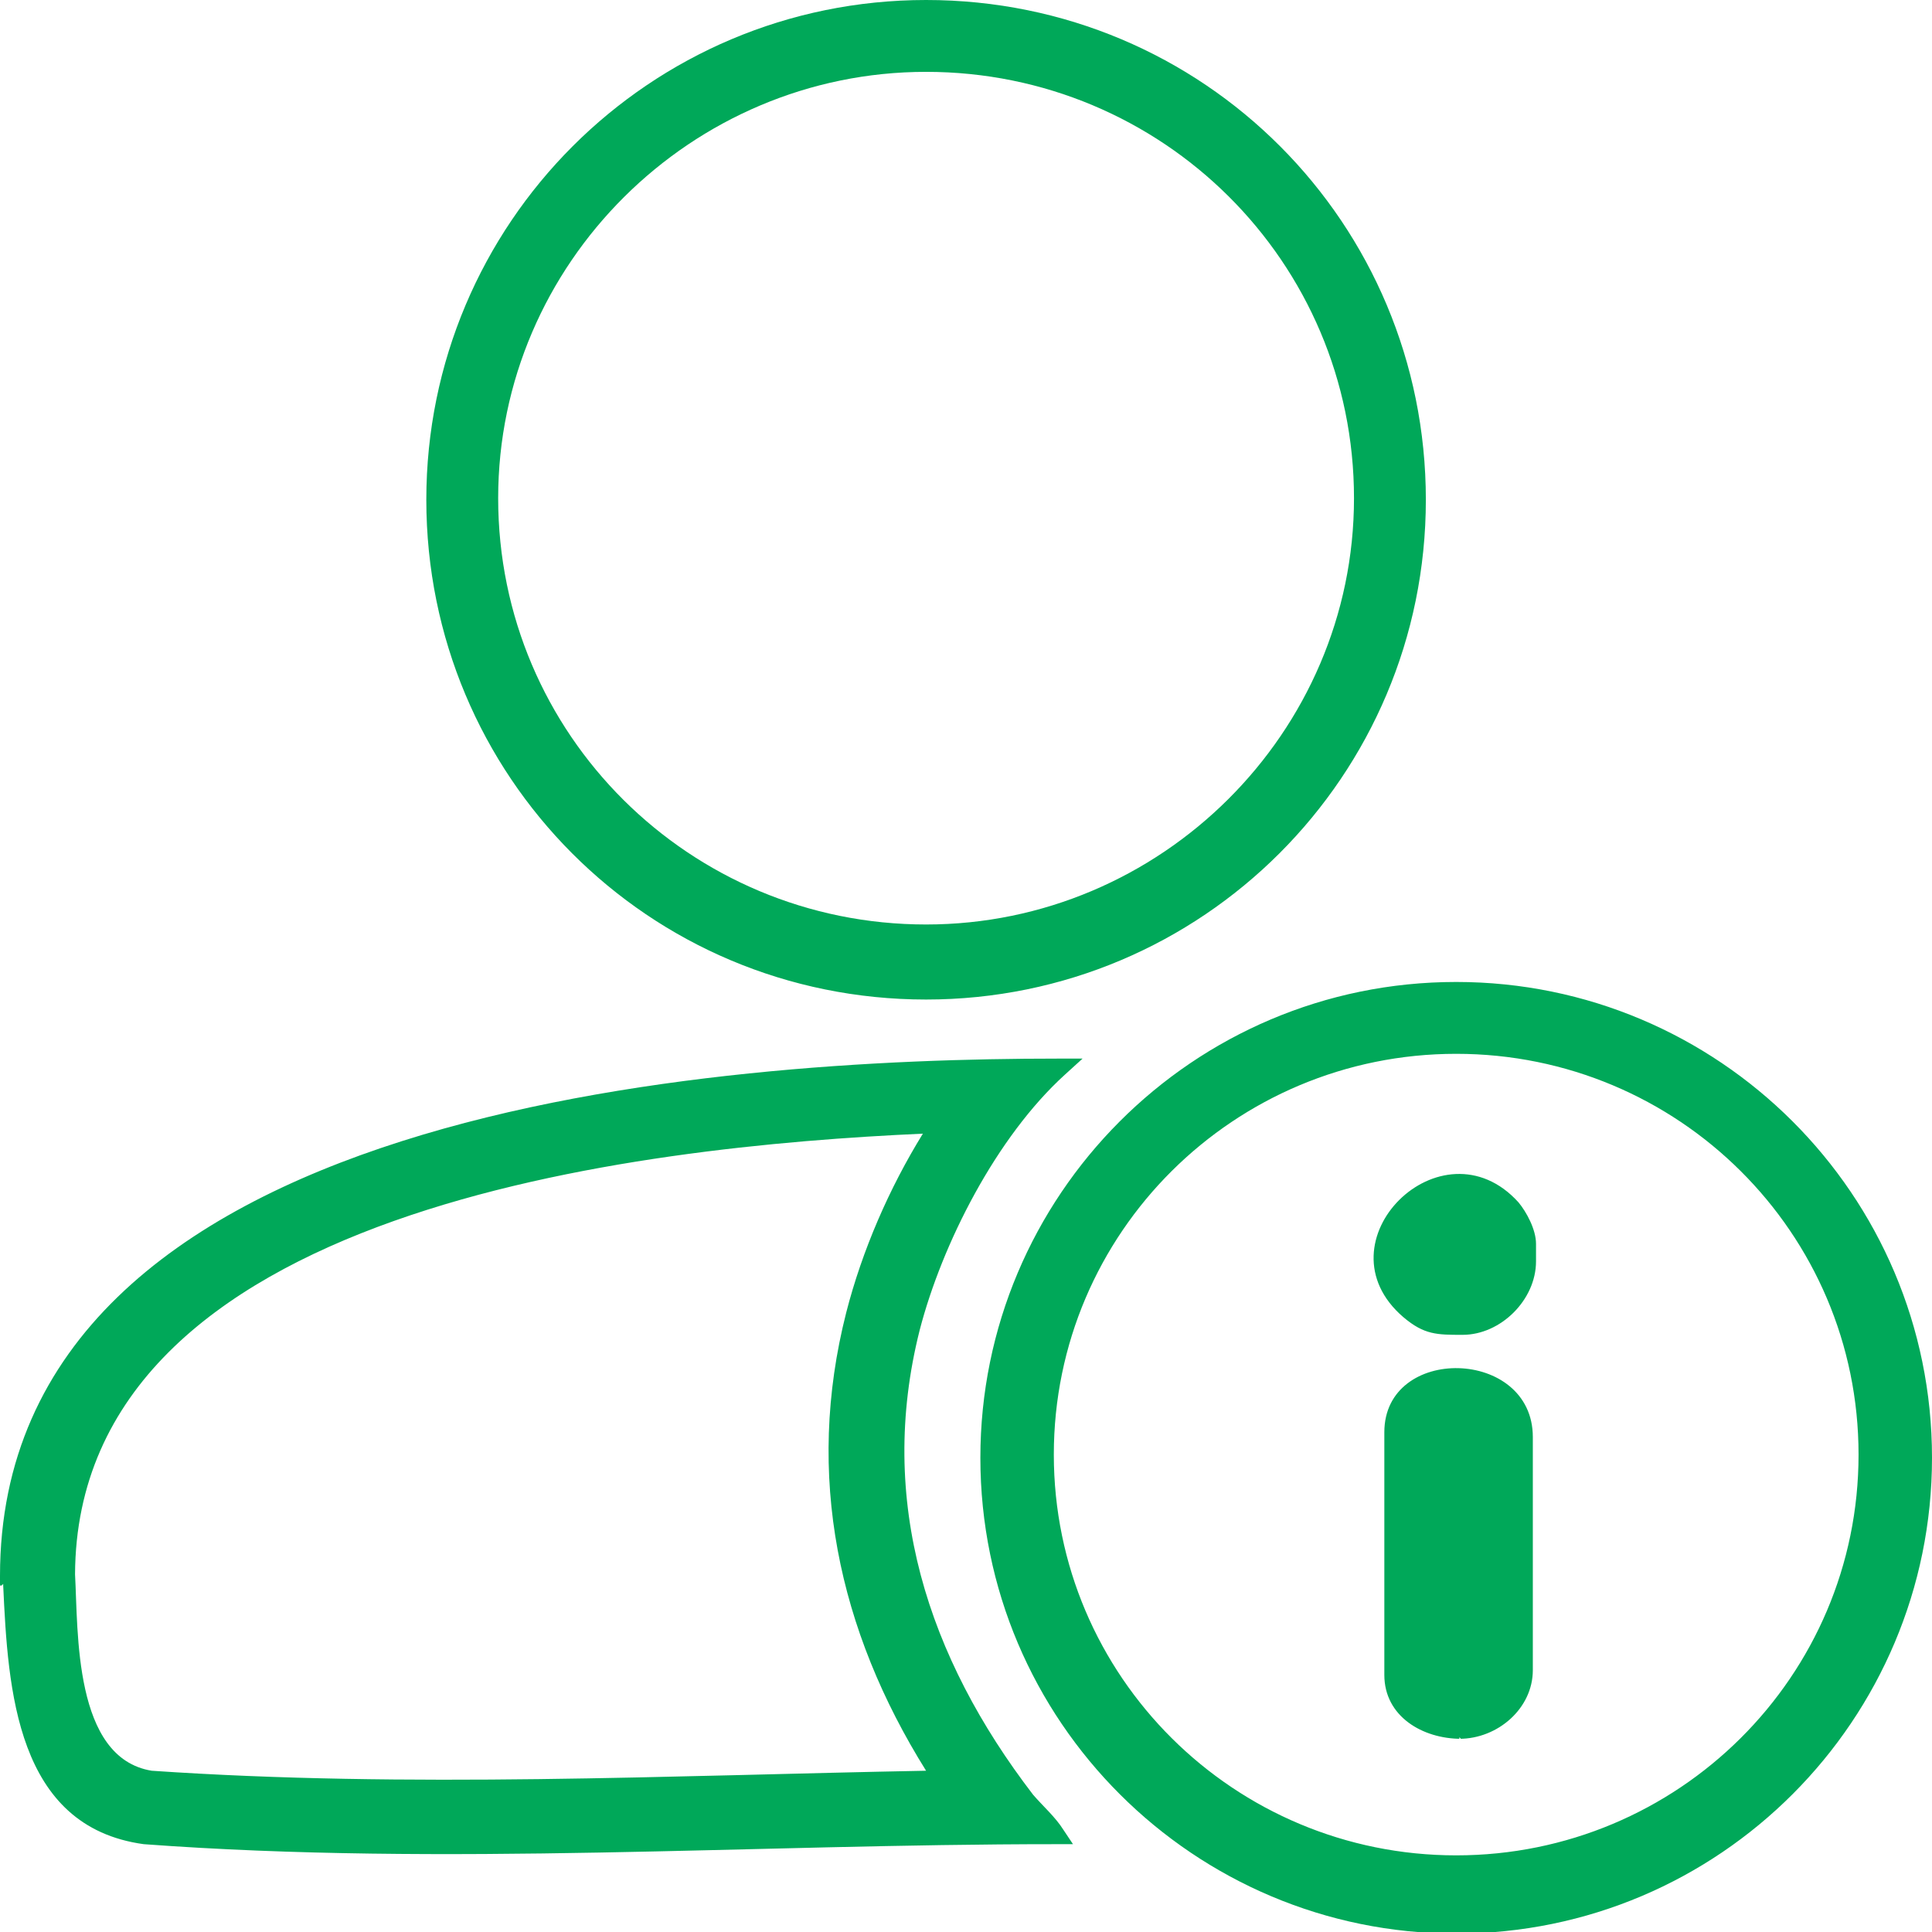 <?xml version="1.0" encoding="UTF-8"?>
<!DOCTYPE svg PUBLIC "-//W3C//DTD SVG 1.1//EN" "http://www.w3.org/Graphics/SVG/1.1/DTD/svg11.dtd">
<!-- Creator: CorelDRAW -->
<svg xmlns="http://www.w3.org/2000/svg" xml:space="preserve" width="0.478in" height="0.478in" version="1.1" style="shape-rendering:geometricPrecision; text-rendering:geometricPrecision; image-rendering:optimizeQuality; fill-rule:evenodd; clip-rule:evenodd"
viewBox="0 0 12.1 12.1"
 xmlns:xlink="http://www.w3.org/1999/xlink"
 xmlns:xodm="http://www.corel.com/coreldraw/odm/2003">
 <defs>
  <style type="text/css">
   <![CDATA[
    .fil0 {fill:#00A859}
   ]]>
  </style>
 </defs>
 <g id="Layer_x0020_1">
  <path class="fil0" d="M9.12 6.15c1.64,0 2.98,1.33 2.98,2.98 0,1.64 -1.33,2.98 -2.98,2.98 -1.64,0 -2.98,-1.33 -2.98,-2.98 0,-1.64 1.33,-2.98 2.98,-2.98zm-3.32 -6.15c1.74,0 3.13,1.4 3.13,3.13 0,1.73 -1.4,3.13 -3.13,3.13 -1.74,0 -3.13,-1.4 -3.13,-3.13 0,-1.73 1.4,-3.13 3.13,-3.13zm-5.79 9.93l-0.01 0 0 -0.06c0,-2.94 4.5,-3.24 6.62,-3.24l0.16 0 -0.11 0.1c-0.43,0.39 -0.77,1.06 -0.91,1.6 -0.27,1.07 0.05,2.05 0.71,2.91 0.06,0.07 0.14,0.14 0.19,0.22l0.06 0.09 -0.11 0c-1.89,0 -3.82,0.14 -5.71,0 -0.8,-0.11 -0.85,-0.97 -0.88,-1.62l0 -0.01 0 0zm9.11 -3.33c-1.39,0 -2.52,1.12 -2.52,2.51 0,1.39 1.13,2.51 2.52,2.51 1.39,0 2.52,-1.12 2.52,-2.51 0,-1.39 -1.13,-2.51 -2.52,-2.51zm0.39 0.93c0.05,0.06 0.11,0.17 0.11,0.26l0 0.11c0,0.24 -0.22,0.46 -0.46,0.46 -0.16,0 -0.24,0 -0.37,-0.11 -0.55,-0.47 0.24,-1.25 0.72,-0.72l0 -0zm-0.36 3.36c-0.24,0 -0.48,-0.14 -0.48,-0.4l0 -1.52c0,-0.55 0.93,-0.53 0.93,0.03l0 1.46c0,0.24 -0.22,0.43 -0.46,0.43l0 -0.01 0 0zm-3.35 -10.44c-1.47,0 -2.68,1.2 -2.68,2.67 0,1.48 1.2,2.67 2.68,2.67 1.47,0 2.68,-1.2 2.68,-2.67 0,-1.48 -1.2,-2.67 -2.68,-2.67zm-0.02 6.65c-1.77,0.08 -5.3,0.46 -5.31,2.76 0.02,0.36 -0.01,1.15 0.48,1.23 1.61,0.11 3.24,0.03 4.85,0 -0.55,-0.88 -0.76,-1.85 -0.5,-2.87 0.1,-0.39 0.27,-0.78 0.48,-1.12l-0.01 0 0 -0z"/>
 </g>
</svg>

